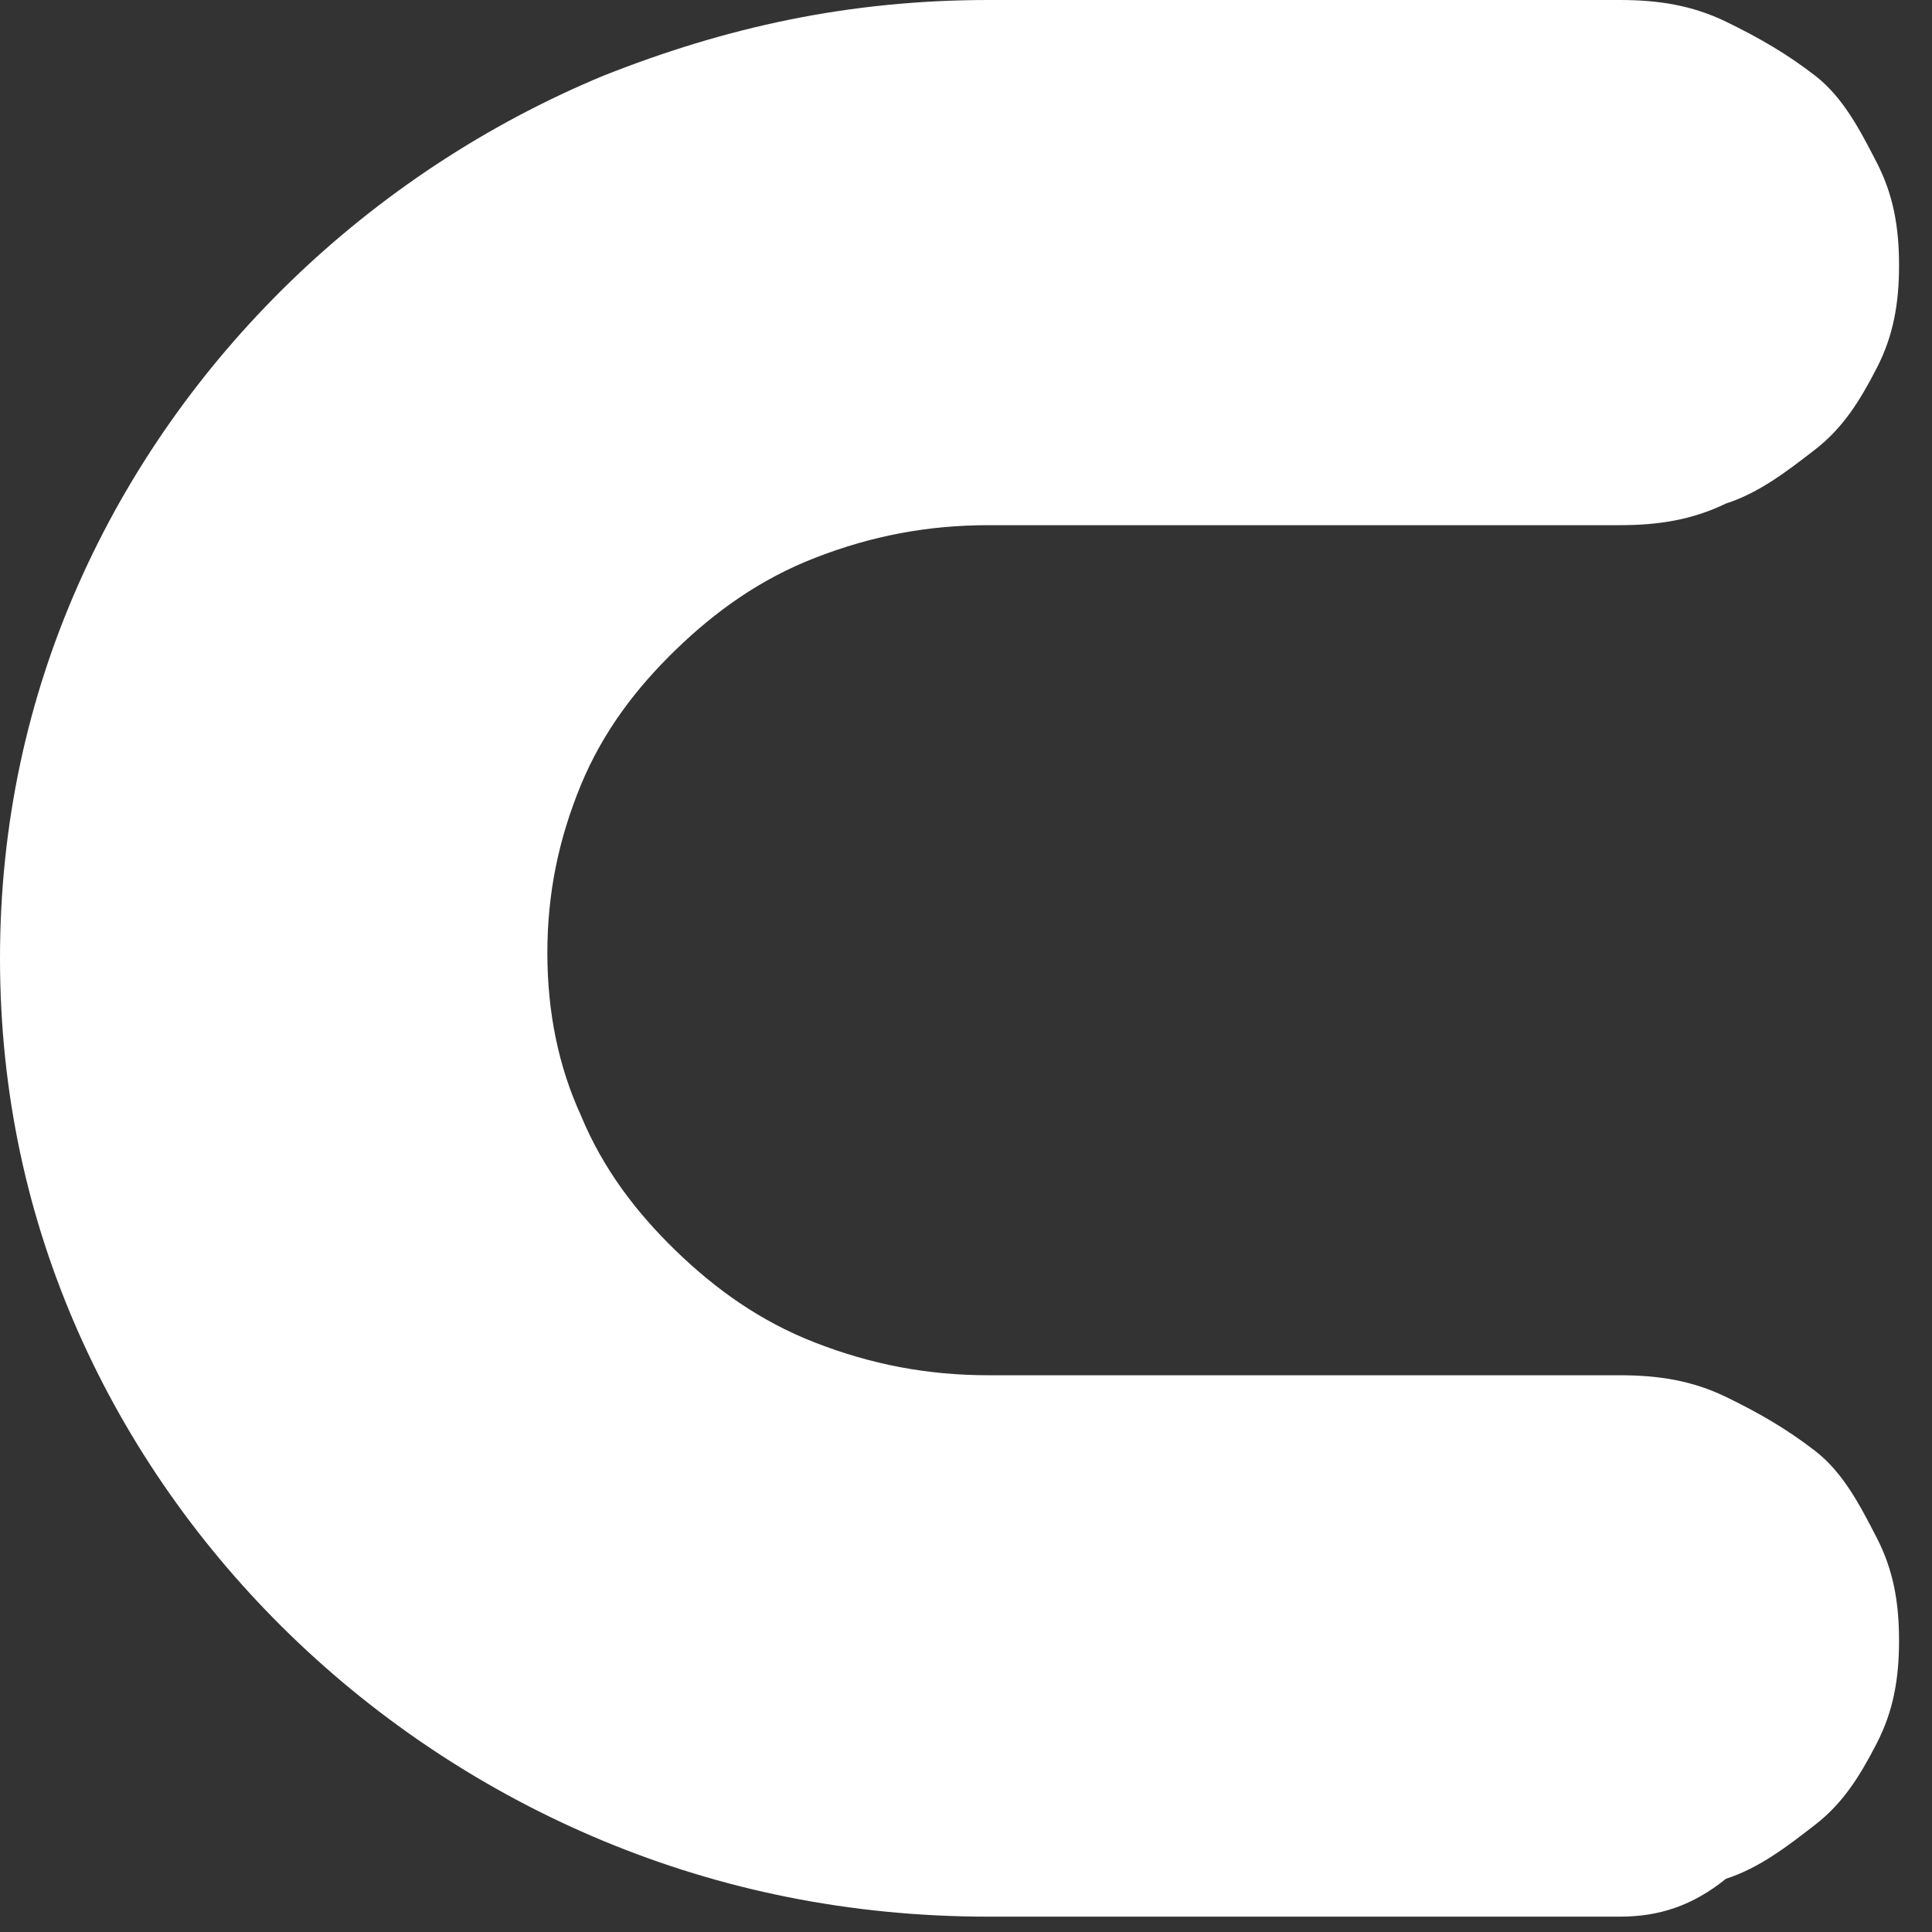 <?xml version="1.0" encoding="utf-8"?>
<svg xmlns="http://www.w3.org/2000/svg" fill="none" height="100%" overflow="visible" preserveAspectRatio="none" style="display: block;" viewBox="0 0 35 35" width="100%">
<rect x="0" y="0" width="35" height="35" fill="#333333" stroke="none"/>
<path d="M29.344 34.722H17.91C15.38 34.722 13.053 34.232 10.928 33.349C8.803 32.466 6.881 31.191 5.262 29.622C3.643 28.052 2.327 26.189 1.417 24.129C0.506 22.069 0 19.813 0 17.361C0 14.909 0.506 12.653 1.417 10.593C2.327 8.533 3.643 6.67 5.262 5.1C6.881 3.531 8.803 2.256 10.928 1.373C13.154 0.49 15.38 0 17.91 0H29.344C30.052 0 30.659 0.098 31.267 0.392C31.874 0.687 32.38 0.981 32.886 1.373C33.391 1.766 33.695 2.354 33.998 2.943C34.302 3.531 34.403 4.12 34.403 4.806C34.403 5.493 34.302 6.081 33.998 6.67C33.695 7.258 33.391 7.749 32.886 8.141C32.38 8.533 31.874 8.926 31.267 9.122C30.659 9.416 30.052 9.514 29.344 9.514H17.91C16.797 9.514 15.785 9.71 14.773 10.103C13.761 10.495 12.952 11.084 12.243 11.77C11.535 12.457 10.928 13.242 10.523 14.222C10.119 15.203 9.916 16.184 9.916 17.263C9.916 18.342 10.119 19.323 10.523 20.206C10.928 21.186 11.535 21.971 12.243 22.658C12.952 23.344 13.761 23.933 14.773 24.325C15.785 24.718 16.797 24.914 17.91 24.914H29.344C30.052 24.914 30.659 25.012 31.267 25.306C31.874 25.6 32.38 25.895 32.886 26.287C33.391 26.679 33.695 27.268 33.998 27.856C34.302 28.445 34.403 29.033 34.403 29.72C34.403 30.407 34.302 30.995 33.998 31.584C33.695 32.172 33.391 32.663 32.886 33.055C32.38 33.447 31.874 33.84 31.267 34.036C30.659 34.526 30.052 34.722 29.344 34.722Z" fill="white" id="Vector"/>
</svg>